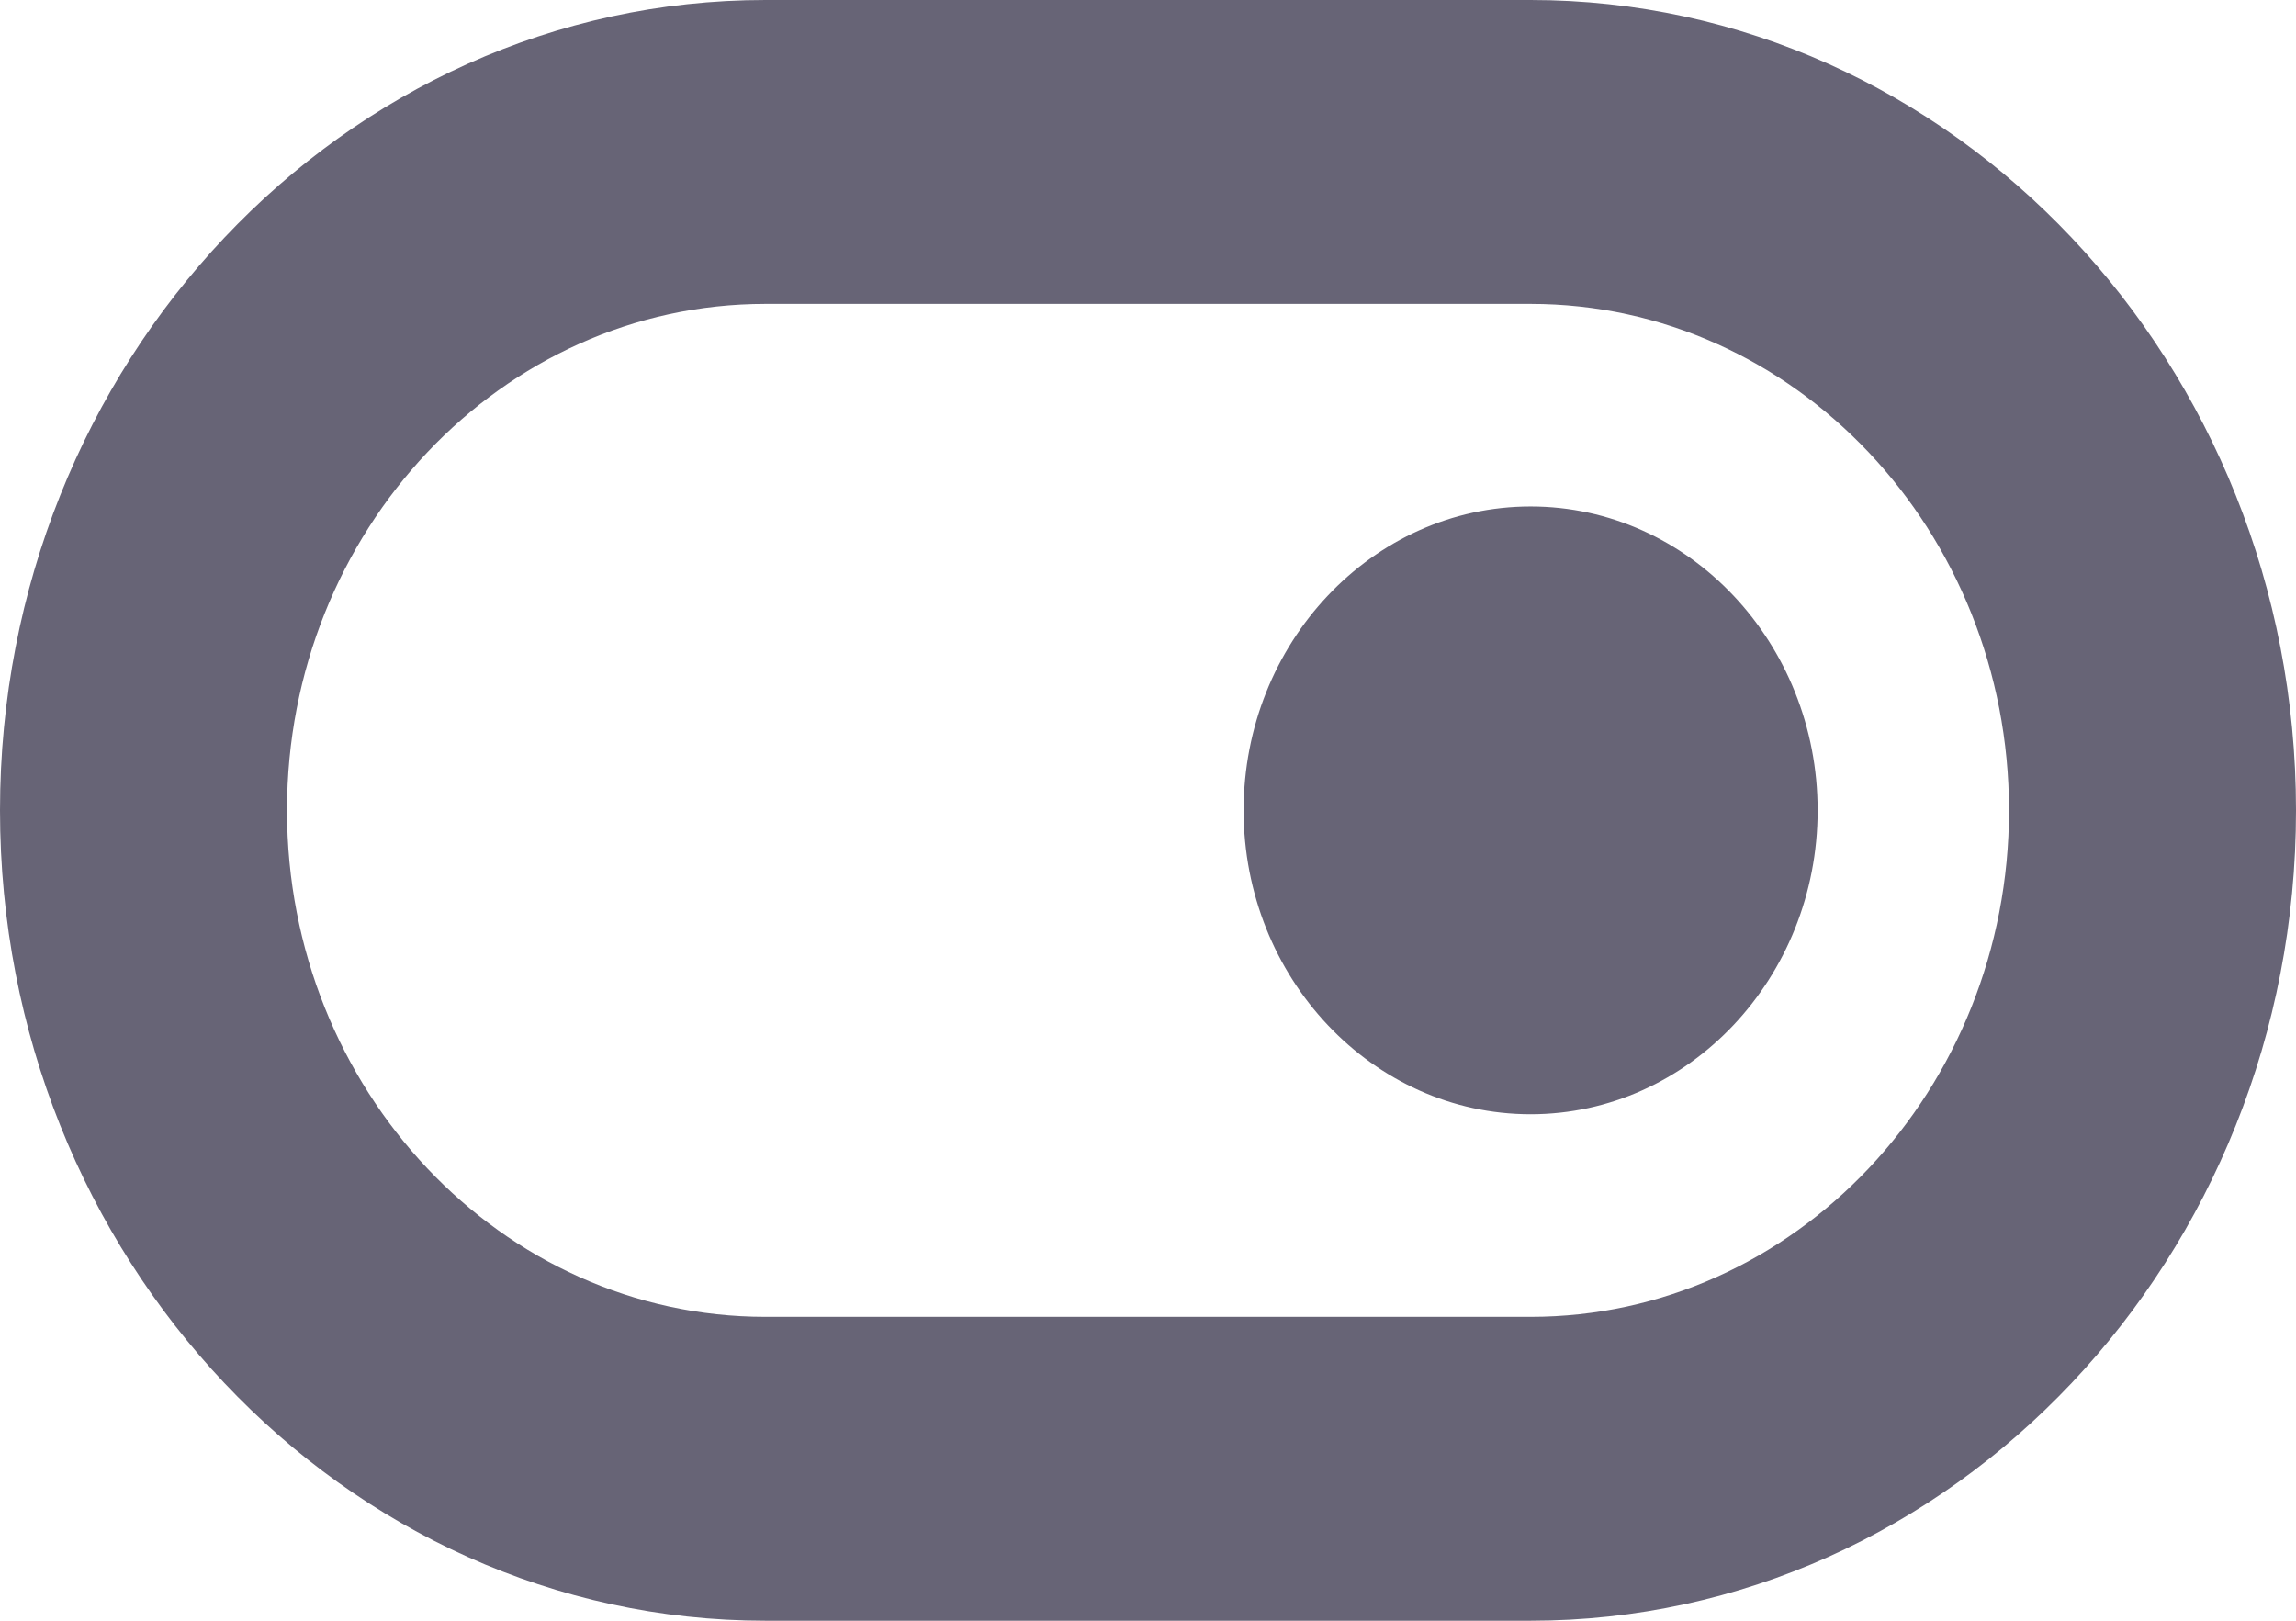 <svg xmlns="http://www.w3.org/2000/svg" width="17" height="12" viewBox="0 0 17 12" fill="none">
  <path d="M11.333 0H5.667C2.542 0 0 2.692 0 6C0 9.308 2.542 12 5.667 12H11.333C14.458 12 17 9.308 17 6C17 2.692 14.458 0 11.333 0ZM11.333 9.75H5.667C3.714 9.75 2.125 8.068 2.125 6C2.125 3.932 3.714 2.25 5.667 2.25H11.333C13.286 2.25 14.875 3.932 14.875 6C14.875 8.068 13.286 9.75 11.333 9.75ZM13.458 6C13.458 7.24 12.505 8.25 11.333 8.25C10.162 8.25 9.208 7.24 9.208 6C9.208 4.76 10.162 3.75 11.333 3.75C12.505 3.75 13.458 4.76 13.458 6Z" fill="#676476"/>
</svg>